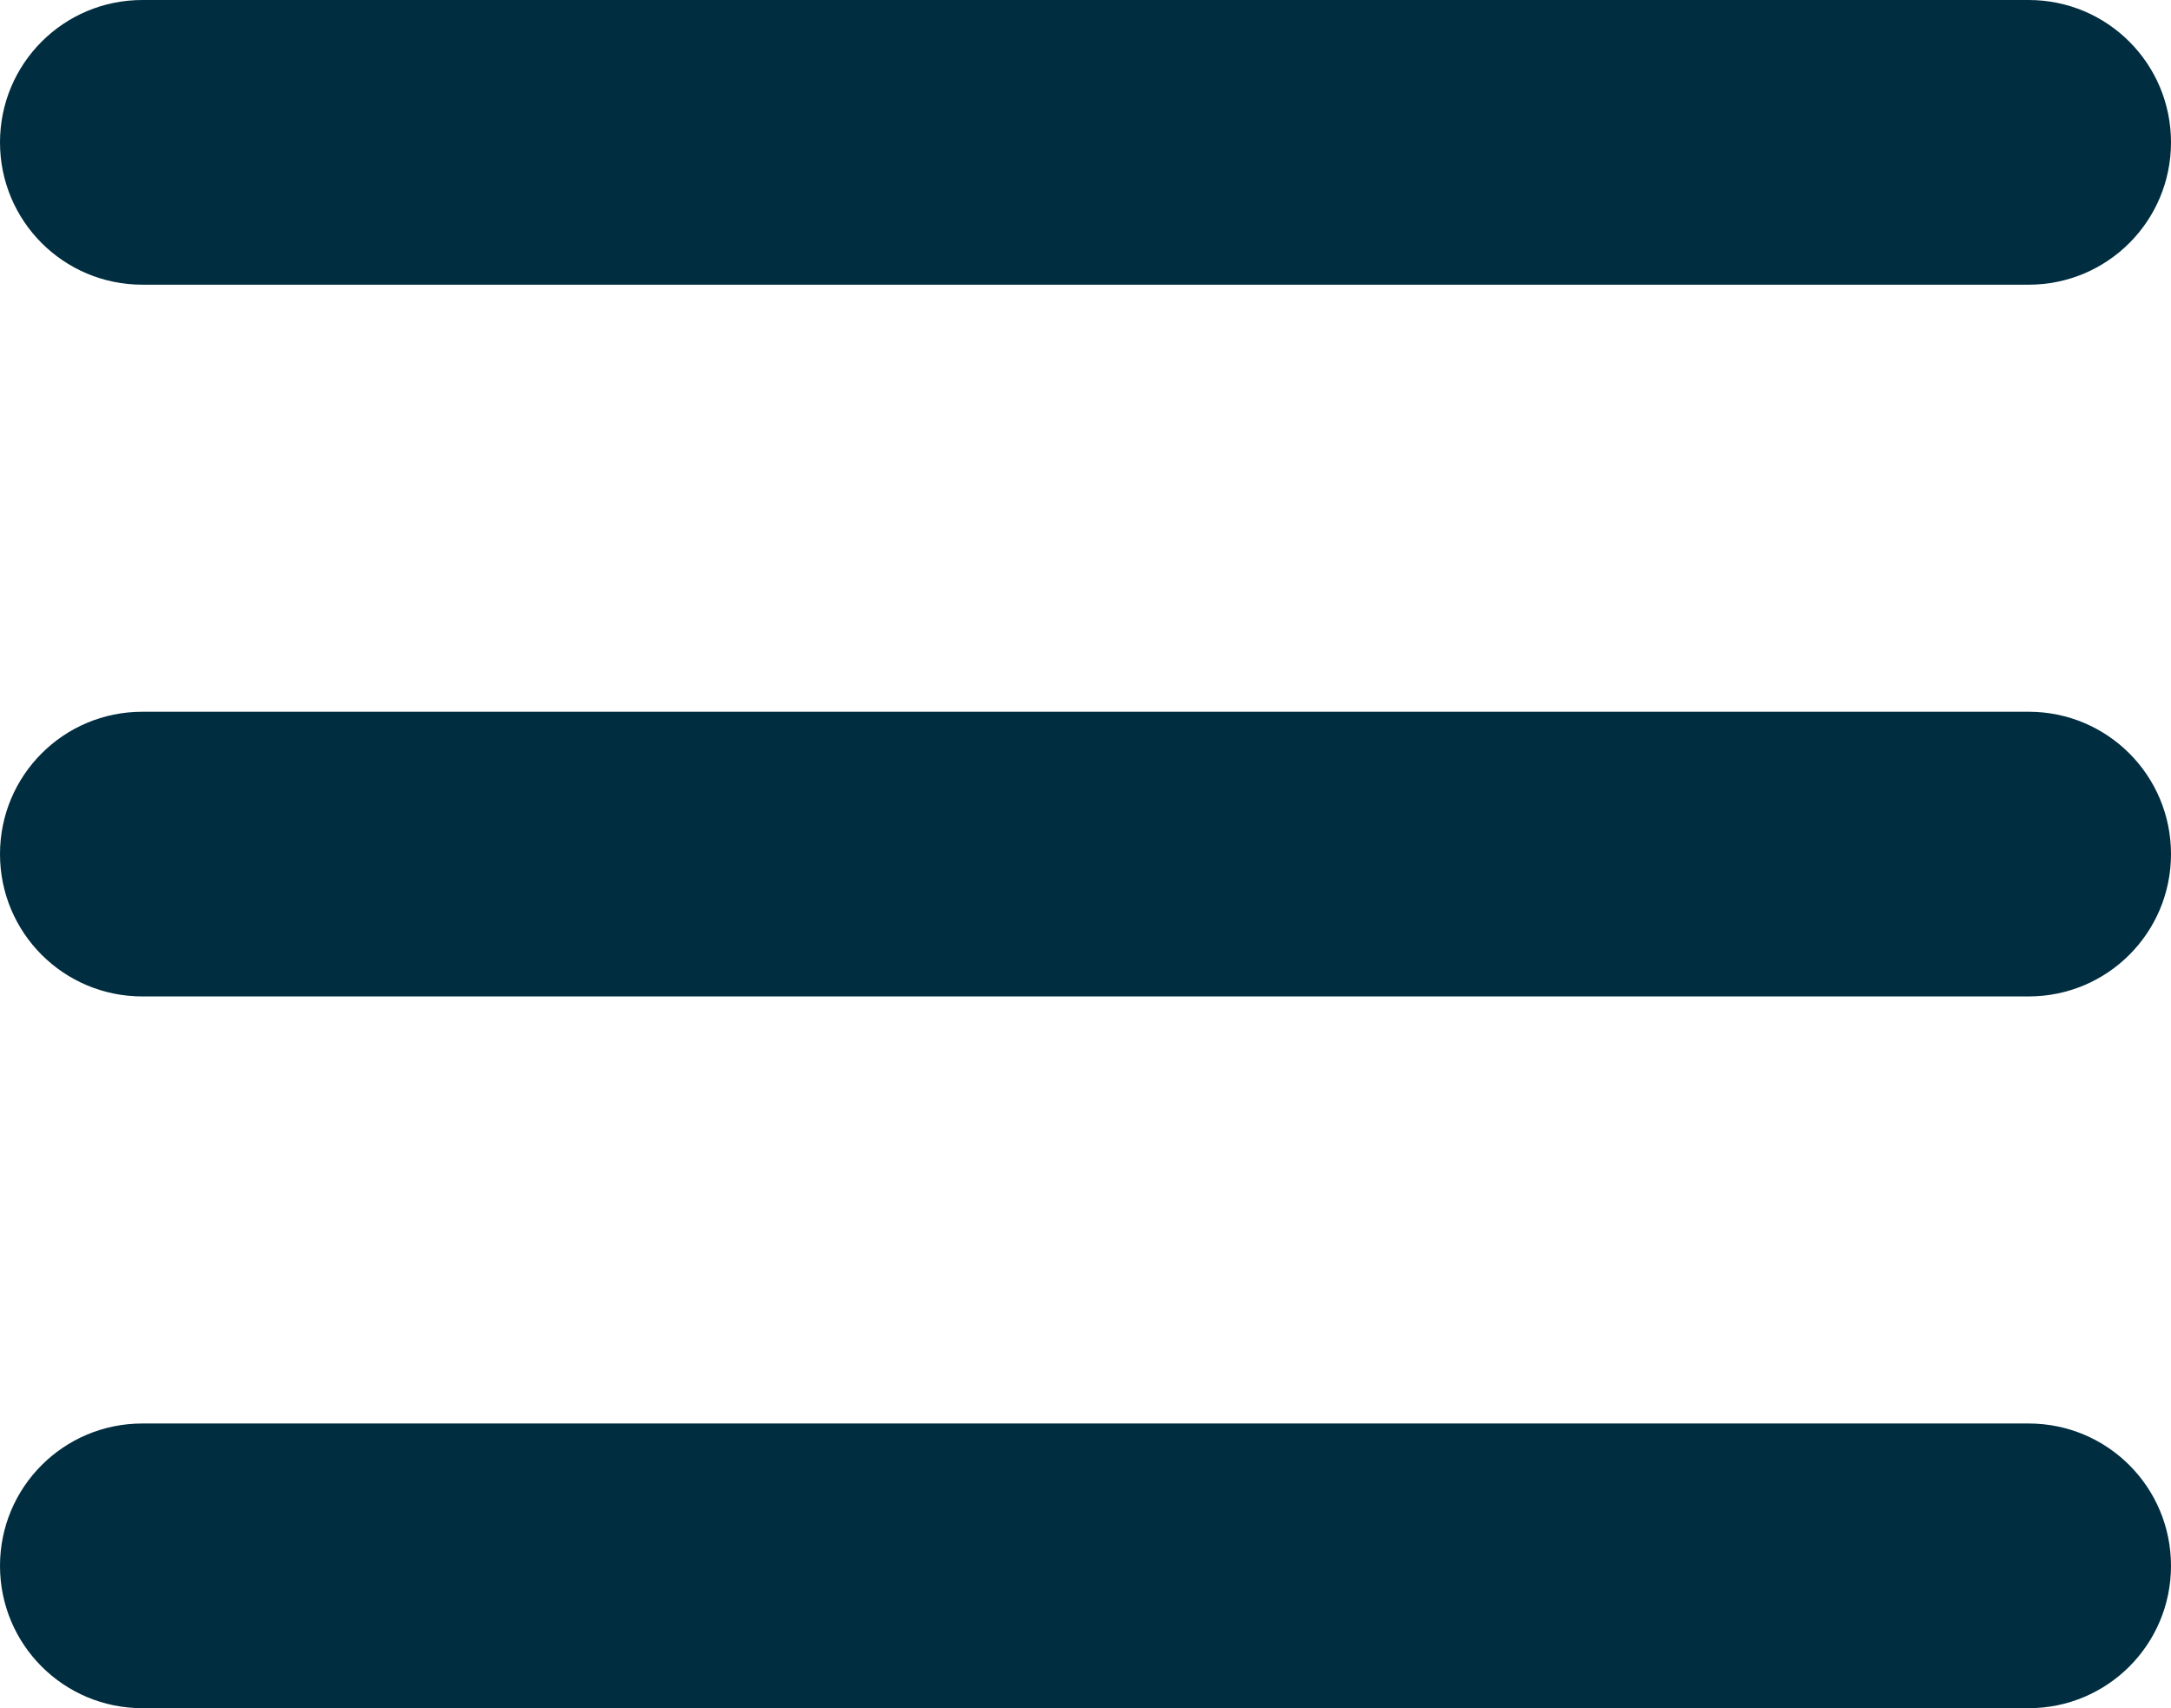 <?xml version="1.0" encoding="UTF-8"?>
<svg id="Layer_2" data-name="Layer 2" xmlns="http://www.w3.org/2000/svg" viewBox="0 0 488 384">
  <defs>
    <style>
      .cls-1 {
        fill: #002d3f;
      }
    </style>
  </defs>
  <g id="Layer_1-2" data-name="Layer 1">
    <path class="cls-1" d="M0,32C0,14.3,14.3,0,32,0h424c17.7,0,32,14.3,32,32s-14.3,32-32,32H32C14.3,64,0,49.7,0,32ZM0,192c0-17.7,14.3-32,32-32h424c17.7,0,32,14.3,32,32s-14.3,32-32,32H32c-17.7,0-32-14.3-32-32ZM488,352c0,17.7-14.3,32-32,32H32c-17.7,0-32-14.3-32-32s14.3-32,32-32h424c17.7,0,32,14.3,32,32Z"/>
  </g>
</svg>